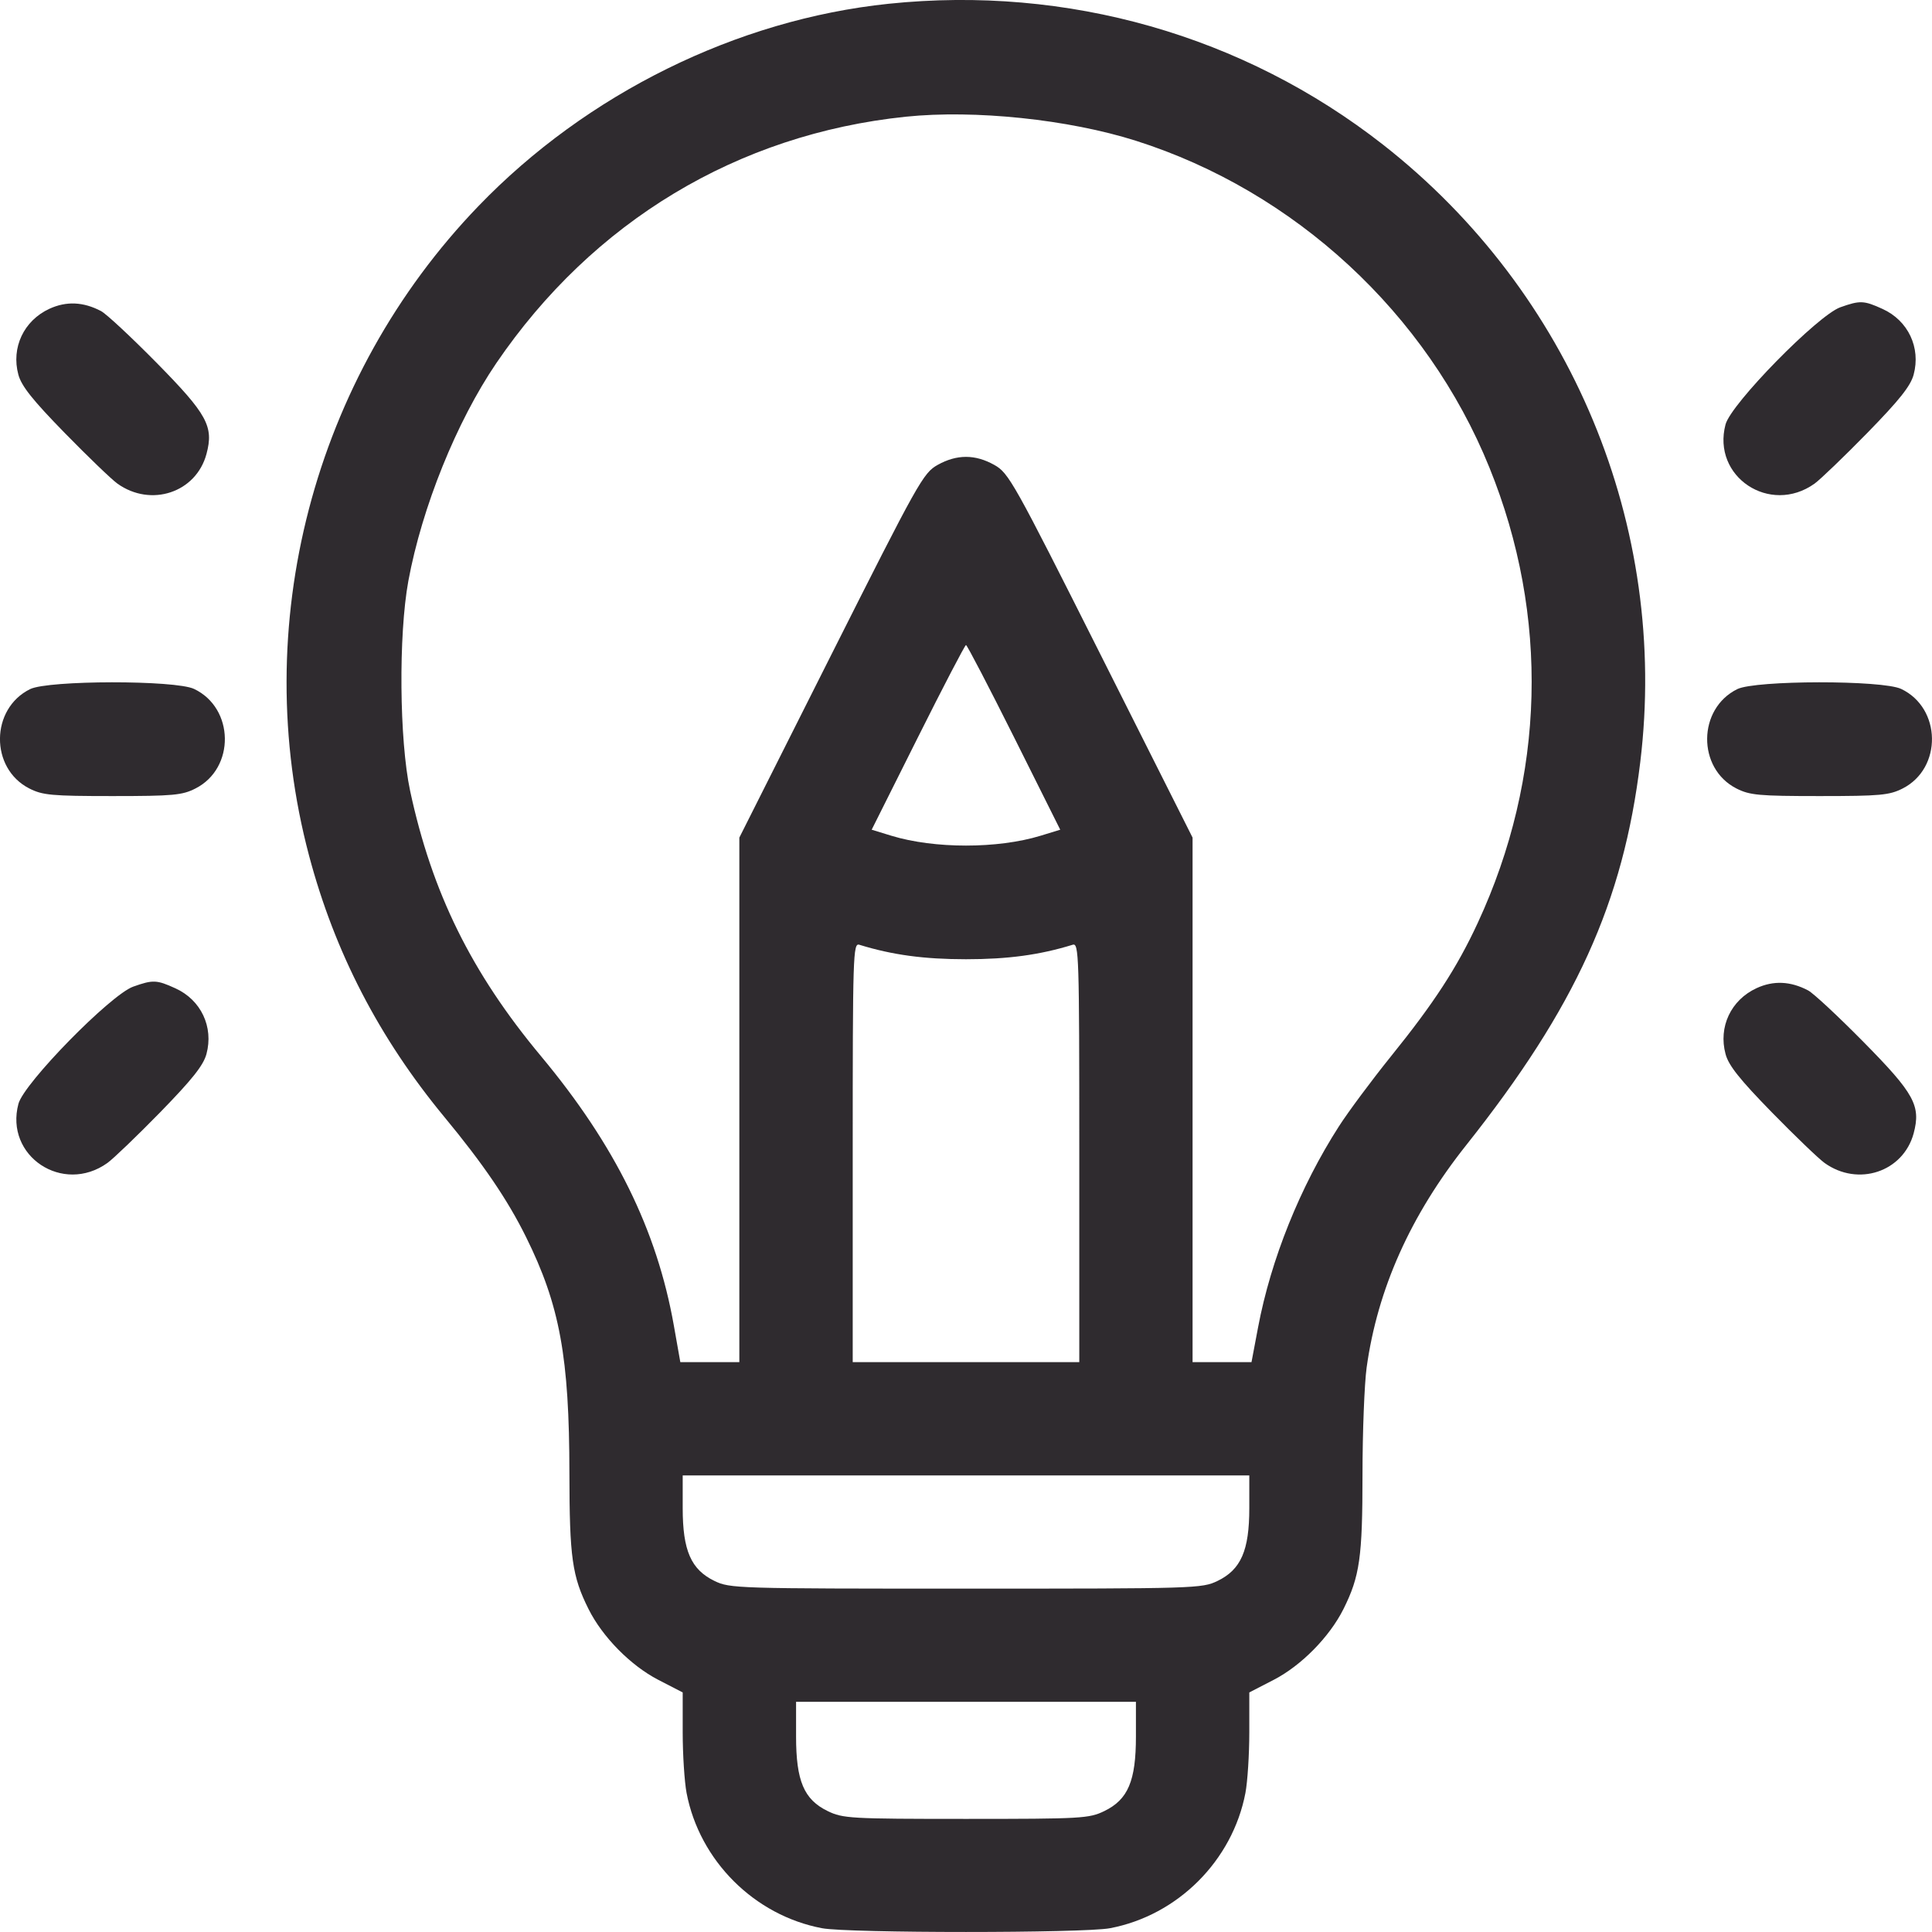<svg width="22" height="22" viewBox="0 0 22 22" fill="none" xmlns="http://www.w3.org/2000/svg">
<path fill-rule="evenodd" clip-rule="evenodd" d="M10.118 0.043C8.391 0.223 6.682 1.066 5.449 2.346C3.564 4.301 2.826 7.133 3.519 9.742C3.811 10.843 4.317 11.82 5.059 12.718C5.502 13.253 5.78 13.662 5.989 14.084C6.375 14.863 6.483 15.454 6.484 16.779C6.485 17.735 6.515 17.95 6.702 18.323C6.86 18.64 7.181 18.965 7.493 19.127L7.774 19.272L7.774 19.728C7.774 19.979 7.794 20.288 7.818 20.416C7.965 21.187 8.589 21.811 9.361 21.957C9.662 22.014 12.338 22.014 12.639 21.957C13.411 21.811 14.035 21.187 14.182 20.416C14.206 20.288 14.226 19.979 14.226 19.728L14.226 19.272L14.507 19.127C14.819 18.965 15.139 18.64 15.298 18.323C15.484 17.95 15.515 17.734 15.515 16.793C15.515 16.304 15.537 15.755 15.562 15.573C15.686 14.678 16.062 13.838 16.696 13.04C17.942 11.471 18.484 10.278 18.678 8.678C19.004 5.996 17.893 3.328 15.751 1.649C14.16 0.403 12.155 -0.169 10.118 0.043ZM10.314 1.329C8.4 1.528 6.751 2.521 5.651 4.136C5.199 4.801 4.805 5.777 4.65 6.615C4.537 7.231 4.547 8.428 4.67 9.005C4.918 10.162 5.367 11.075 6.159 12.025C7.002 13.036 7.48 14.004 7.673 15.093L7.747 15.511H8.083H8.419V12.524V9.538L9.462 7.464C10.459 5.483 10.513 5.386 10.677 5.294C10.896 5.172 11.104 5.172 11.322 5.294C11.487 5.386 11.541 5.483 12.537 7.464L13.58 9.538V12.524V15.511H13.915H14.251L14.326 15.114C14.472 14.341 14.805 13.513 15.247 12.825C15.353 12.66 15.619 12.302 15.838 12.03C16.329 11.422 16.59 11.021 16.827 10.51C17.597 8.851 17.645 7.012 16.96 5.324C16.249 3.568 14.743 2.177 12.935 1.603C12.166 1.359 11.098 1.248 10.314 1.329ZM0.563 3.516C0.271 3.651 0.126 3.958 0.209 4.266C0.244 4.396 0.371 4.555 0.735 4.928C1 5.199 1.27 5.459 1.337 5.507C1.719 5.78 2.233 5.609 2.351 5.17C2.436 4.855 2.36 4.717 1.781 4.129C1.494 3.838 1.21 3.573 1.15 3.542C0.948 3.436 0.755 3.428 0.563 3.516ZM20.956 3.499C20.699 3.591 19.712 4.597 19.649 4.833C19.491 5.428 20.154 5.87 20.663 5.507C20.729 5.459 21 5.199 21.265 4.928C21.629 4.555 21.756 4.396 21.791 4.266C21.874 3.958 21.728 3.65 21.437 3.518C21.224 3.421 21.181 3.419 20.956 3.499ZM10.452 8.397L9.926 9.448L10.151 9.517C10.64 9.666 11.36 9.666 11.848 9.517L12.073 9.448L11.548 8.397C11.259 7.819 11.012 7.345 11 7.345C10.988 7.345 10.741 7.819 10.452 8.397ZM0.343 7.847C-0.11 8.07 -0.116 8.749 0.333 8.978C0.484 9.055 0.586 9.065 1.28 9.065C1.975 9.065 2.076 9.055 2.227 8.978C2.68 8.747 2.669 8.063 2.21 7.845C1.996 7.743 0.551 7.745 0.343 7.847ZM19.783 7.847C19.33 8.07 19.324 8.749 19.772 8.978C19.924 9.055 20.025 9.065 20.72 9.065C21.414 9.065 21.515 9.055 21.667 8.978C22.119 8.747 22.108 8.063 21.649 7.845C21.435 7.743 19.99 7.745 19.783 7.847ZM9.71 13.123V15.511H11H12.29V13.123C12.29 10.868 12.286 10.736 12.215 10.758C11.839 10.874 11.478 10.923 11 10.923C10.522 10.923 10.161 10.874 9.785 10.758C9.714 10.736 9.71 10.868 9.71 13.123ZM1.517 11.235C1.259 11.327 0.273 12.333 0.21 12.569C0.051 13.164 0.715 13.606 1.223 13.243C1.29 13.195 1.561 12.935 1.825 12.665C2.189 12.291 2.316 12.132 2.351 12.002C2.434 11.694 2.289 11.386 1.997 11.254C1.784 11.157 1.742 11.155 1.517 11.235ZM20.003 11.252C19.71 11.387 19.566 11.694 19.649 12.002C19.683 12.132 19.81 12.291 20.175 12.665C20.439 12.935 20.71 13.195 20.777 13.243C21.158 13.516 21.672 13.345 21.791 12.906C21.875 12.591 21.8 12.453 21.22 11.865C20.933 11.574 20.649 11.309 20.589 11.278C20.388 11.172 20.194 11.164 20.003 11.252ZM7.774 17.174C7.774 17.656 7.869 17.873 8.135 18.002C8.313 18.088 8.379 18.09 11 18.09C13.62 18.09 13.687 18.088 13.865 18.002C14.131 17.873 14.226 17.656 14.226 17.174V16.801H11H7.774V17.174ZM9.065 19.774C9.065 20.28 9.155 20.492 9.425 20.623C9.598 20.707 9.682 20.712 11 20.712C12.318 20.712 12.402 20.707 12.575 20.623C12.845 20.492 12.935 20.28 12.935 19.774V19.379H11H9.065V19.774Z" fill="#2F2B2F"/>
</svg>
